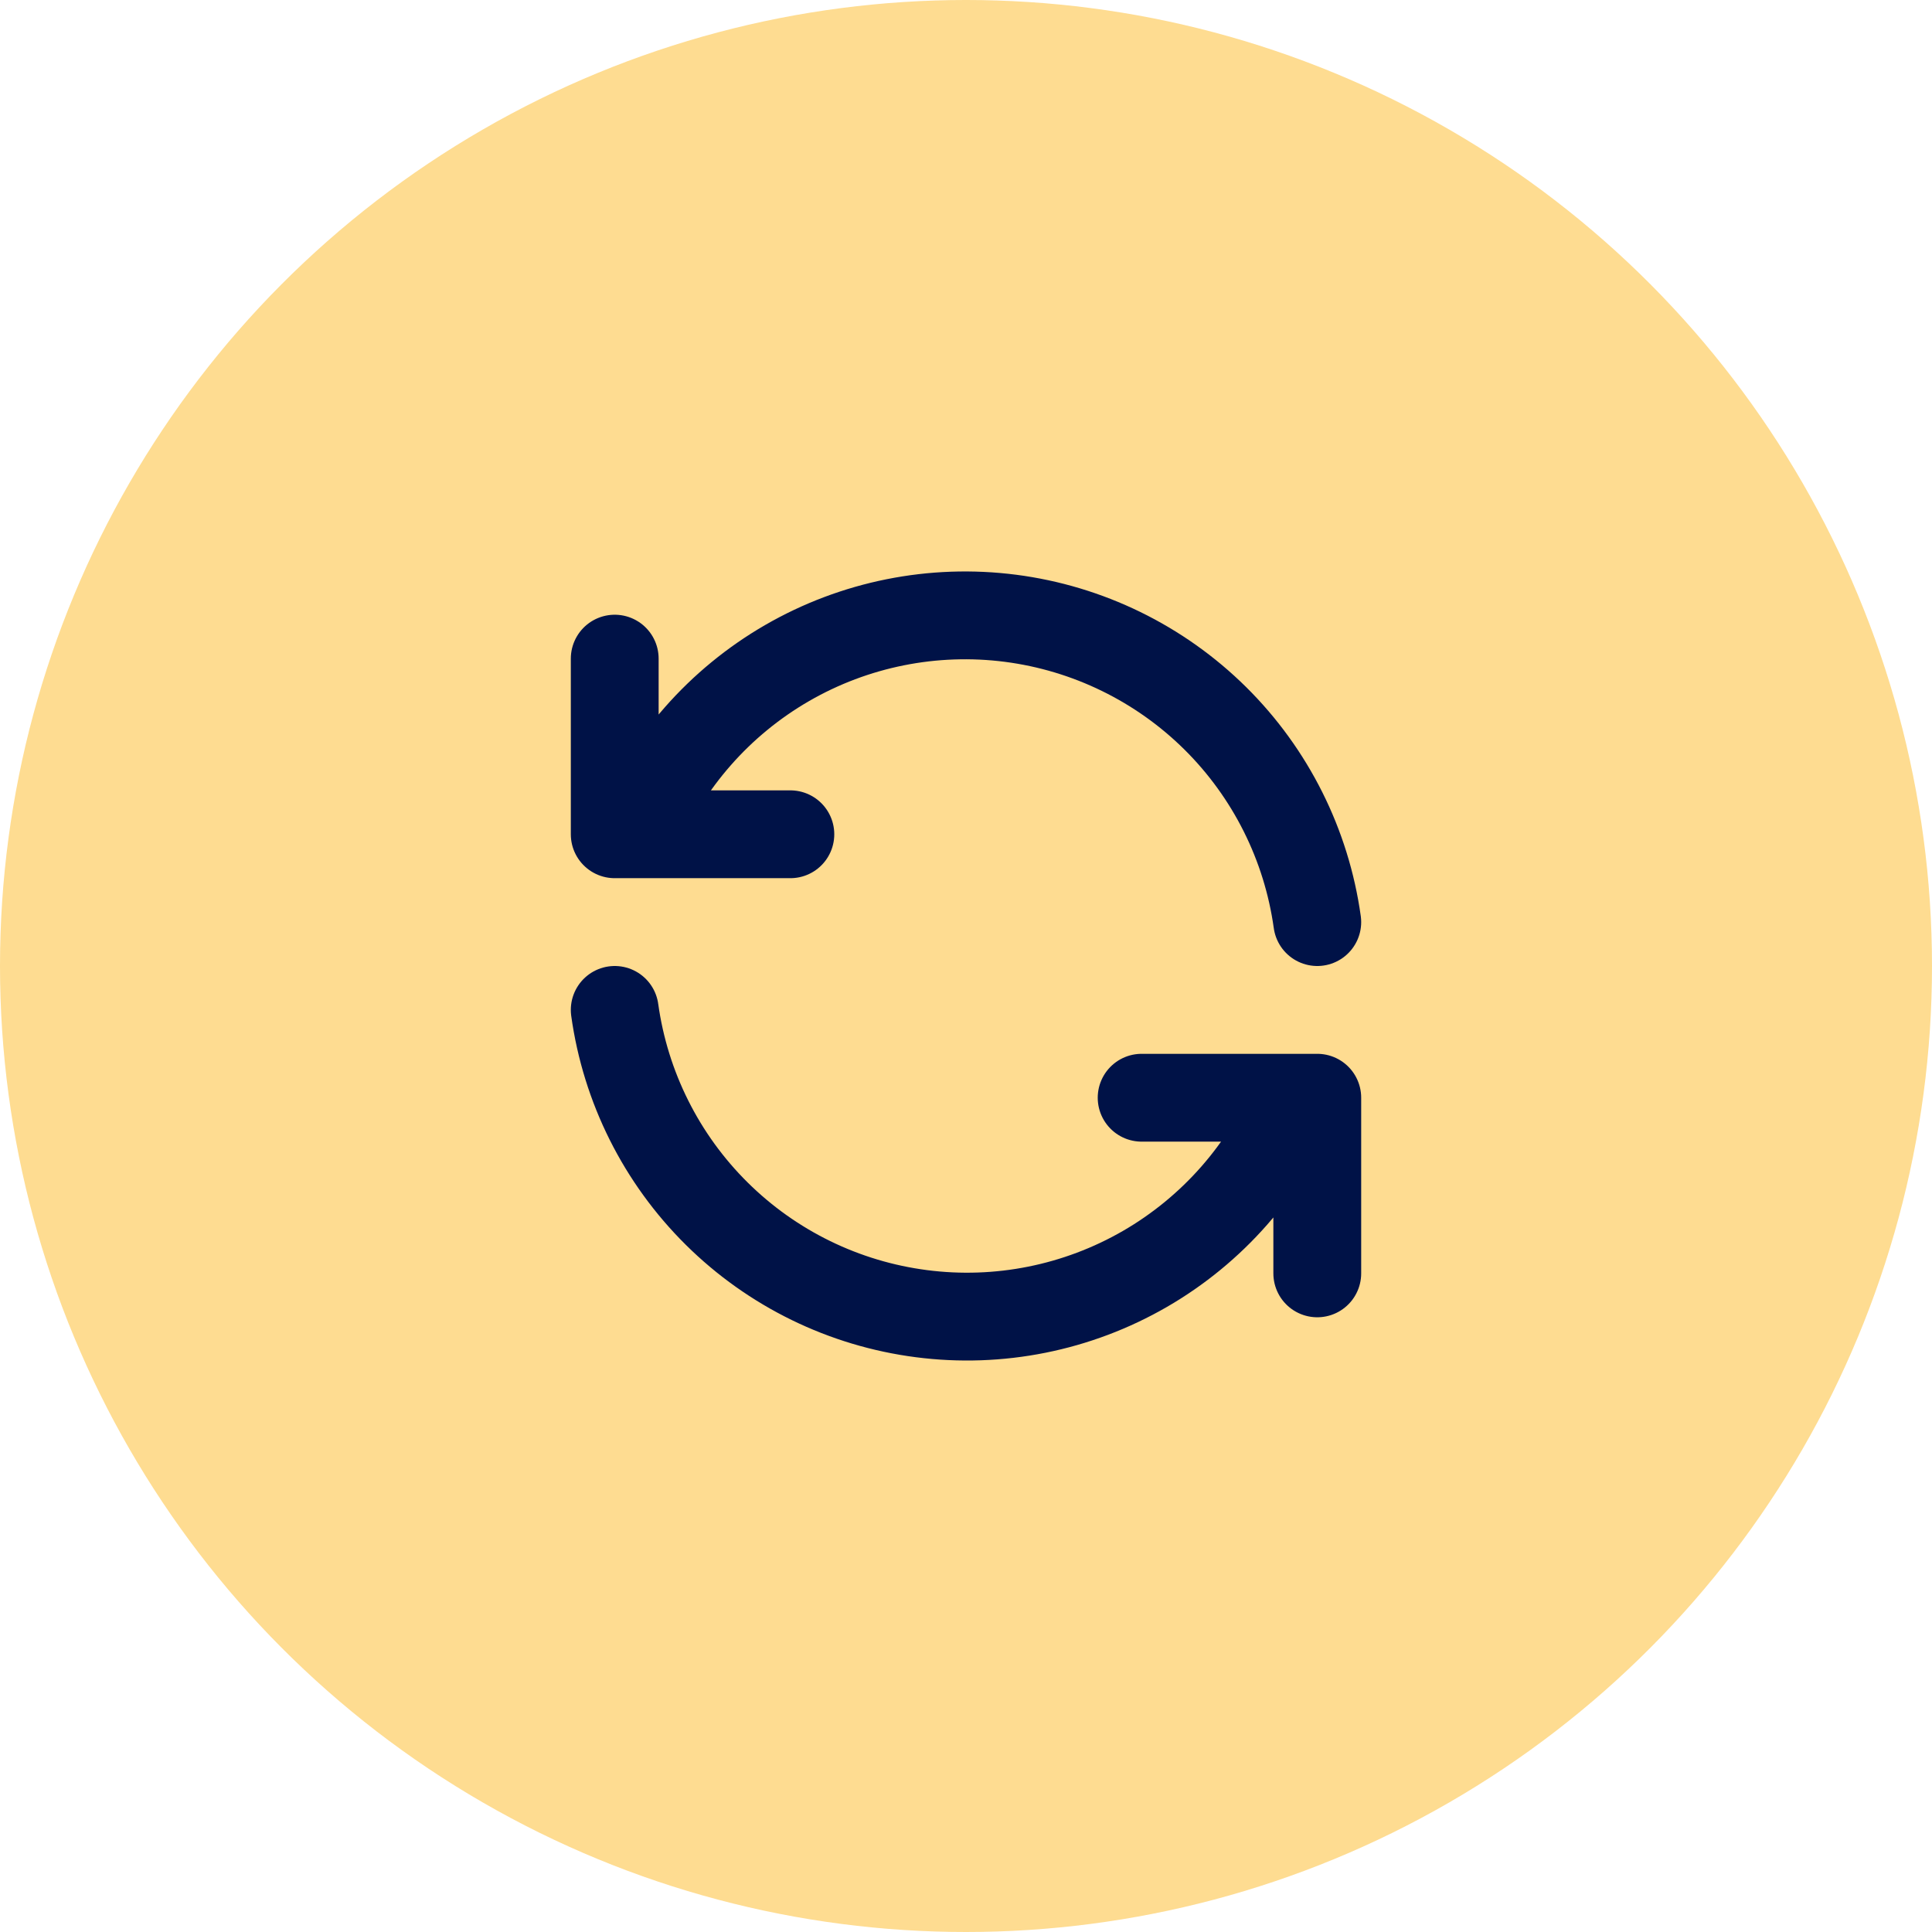 <svg width="44" height="44" viewBox="0 0 44 44" fill="none" xmlns="http://www.w3.org/2000/svg">
<g clip-path="url(#clip0_295_100)">
<circle cx="22" cy="22" r="22" fill="#FEDC91"/>
<g clip-path="url(#clip1_295_100)">
<path d="M30 21C29.755 19.24 28.939 17.609 27.677 16.359C26.414 15.109 24.776 14.309 23.014 14.081C21.252 13.854 19.464 14.212 17.925 15.101C16.387 15.99 15.183 17.36 14.5 19M14 15V19H18" stroke="#001247" stroke-width="2" stroke-linecap="round" stroke-linejoin="round"/>
<path d="M14 23C14.245 24.76 15.061 26.39 16.323 27.64C17.586 28.891 19.224 29.691 20.986 29.918C22.748 30.146 24.536 29.788 26.075 28.899C27.613 28.01 28.817 26.64 29.5 25M30 29V25H26" stroke="#001247" stroke-width="2" stroke-linecap="round" stroke-linejoin="round"/>
</g>
</g>
<defs>
<clipPath id="clip0_295_100">
<rect width="44" height="44" fill="white"/>
</clipPath>
<clipPath id="clip1_295_100">
<rect width="24" height="24" fill="white" transform="translate(10 10)"/>
</clipPath>
</defs>
</svg>
